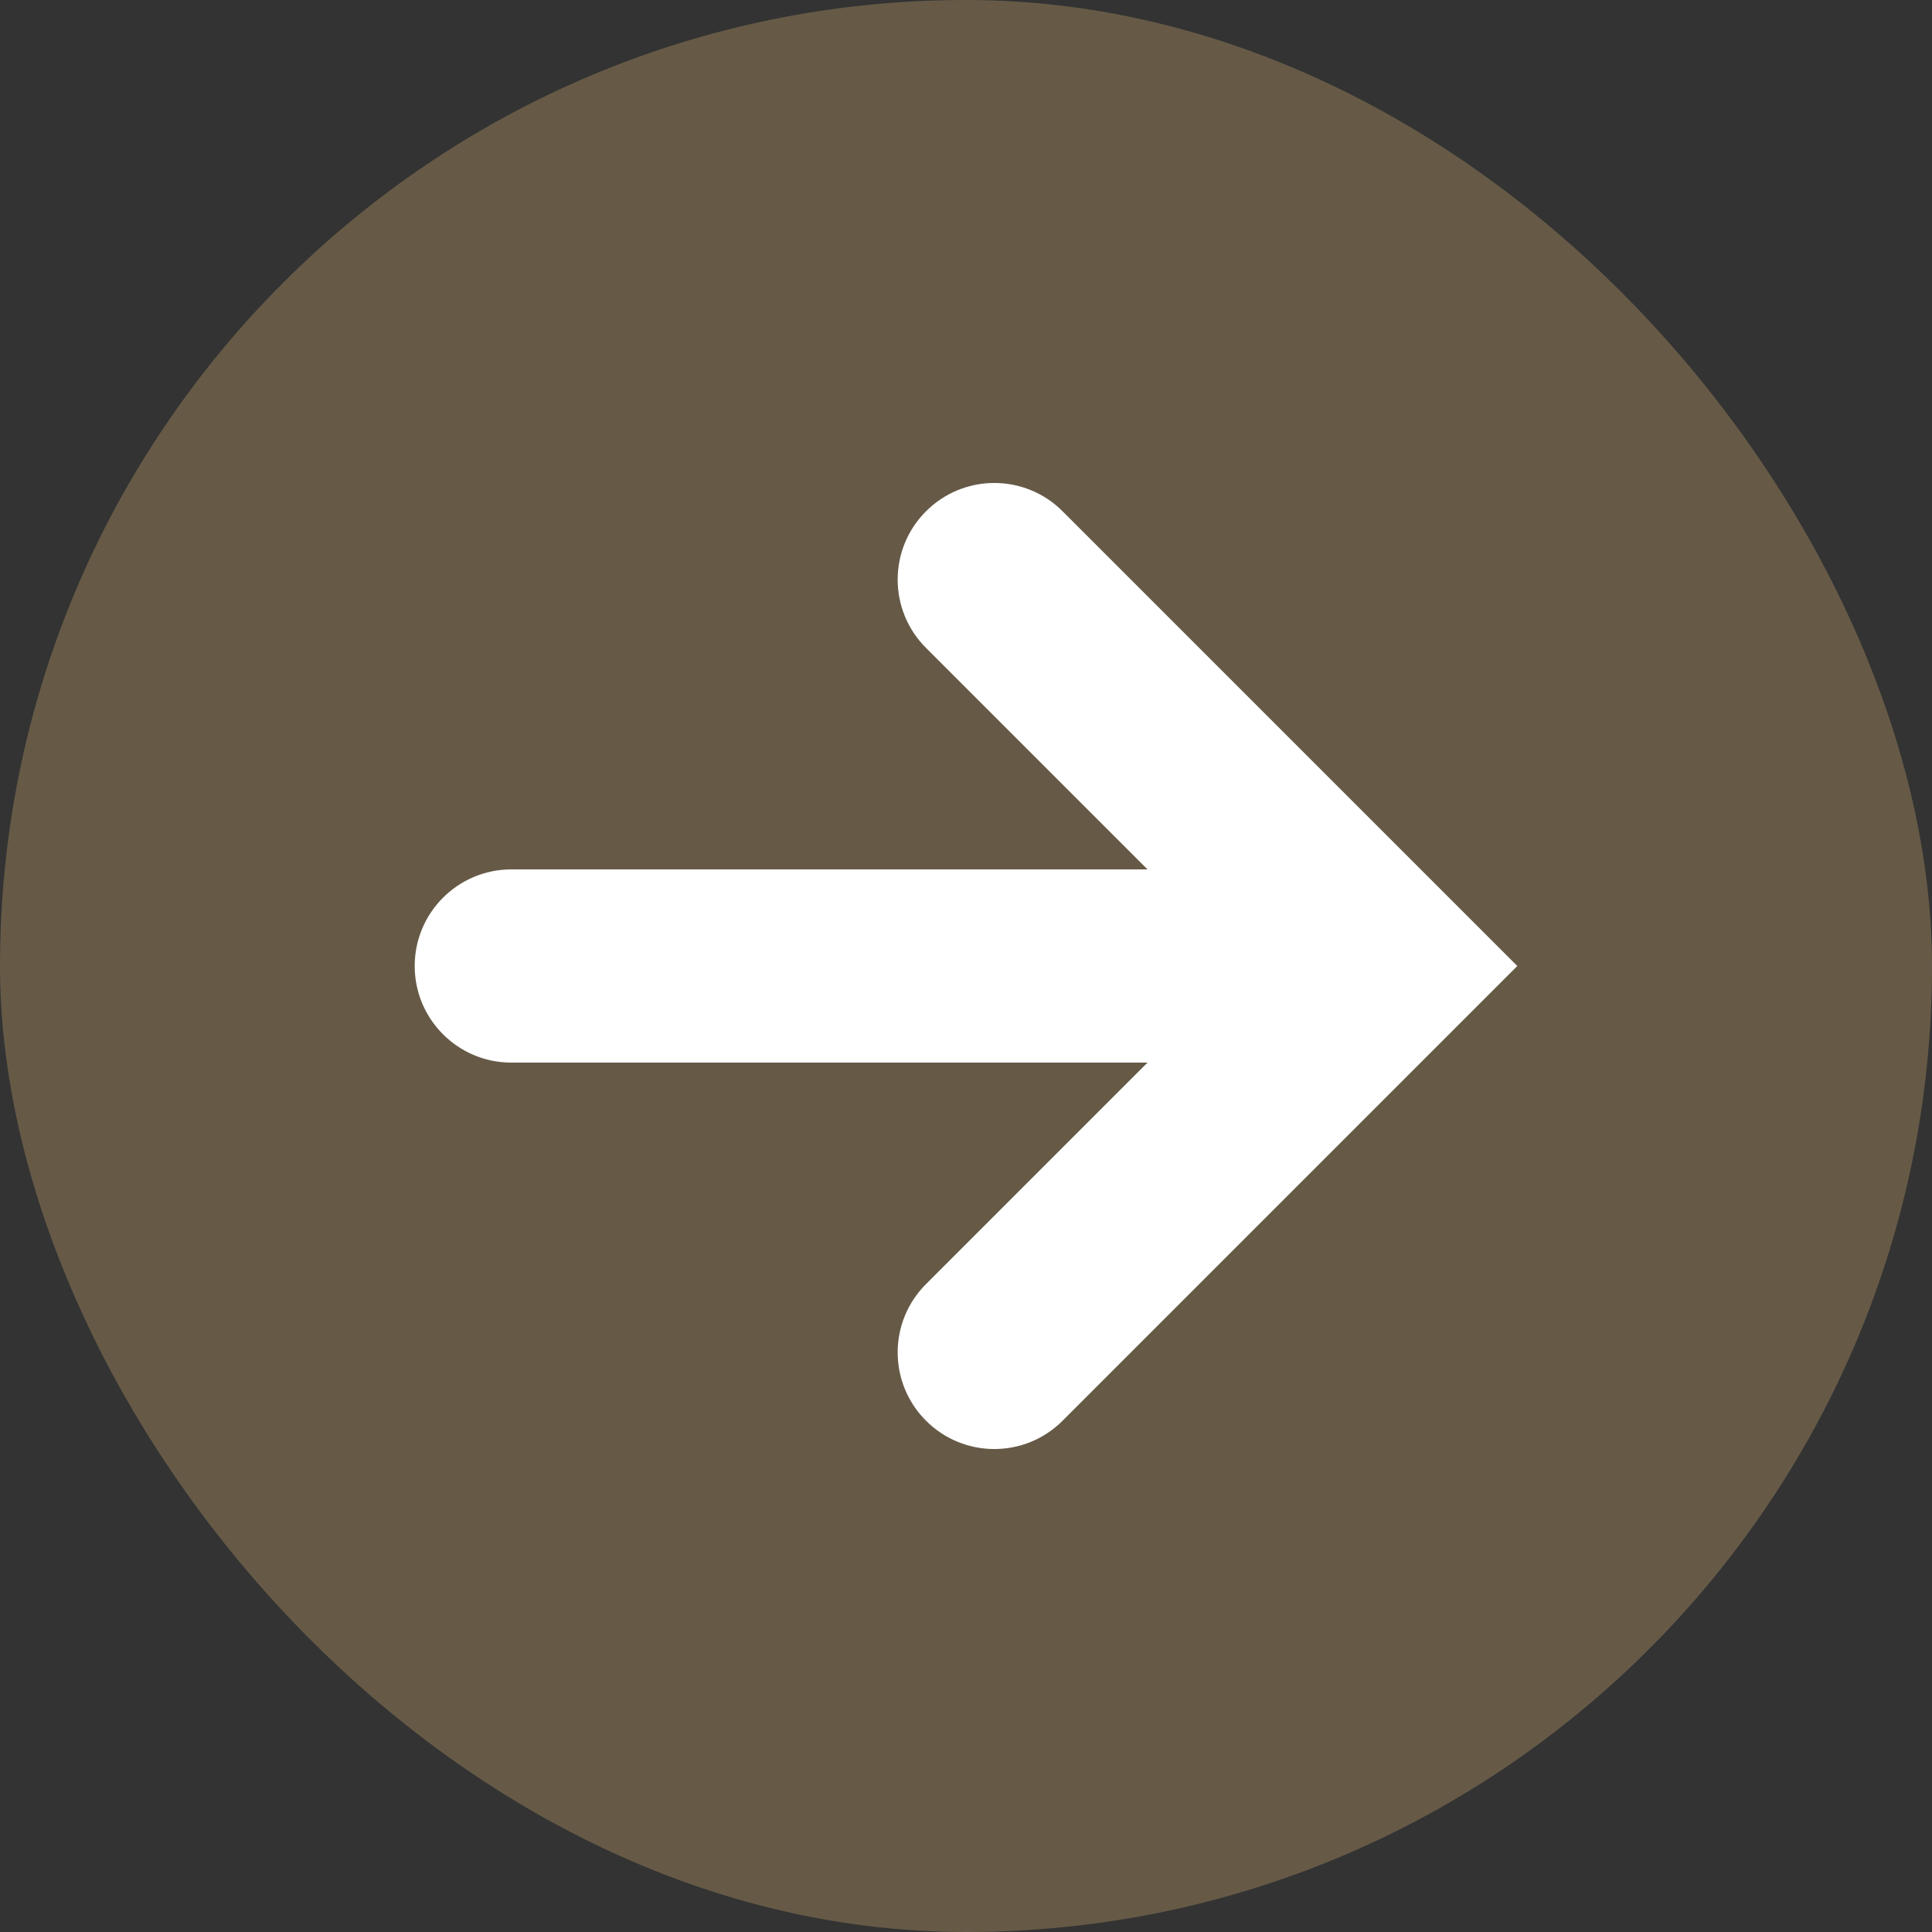 <?xml version="1.0" encoding="UTF-8"?>
<svg xmlns="http://www.w3.org/2000/svg" width="20" height="20" viewBox="0 0 20 20" fill="none">
  <rect x="0" y="0" width="20" height="20" fill="#333333" stroke="none"/>
  <rect width="20" height="20" rx="10" fill="#665A47"></rect>
  <path d="M11 5.293C10.61 4.902 9.976 4.902 9.586 5.293C9.195 5.683 9.195 6.317 9.586 6.707L11.879 9H5.293C4.741 9 4.293 9.448 4.293 10C4.293 10.552 4.741 11 5.293 11H11.879L9.586 13.293C9.195 13.683 9.195 14.317 9.586 14.707C9.976 15.098 10.61 15.098 11 14.707L15.707 10L11 5.293Z" fill="white"></path>
</svg>
